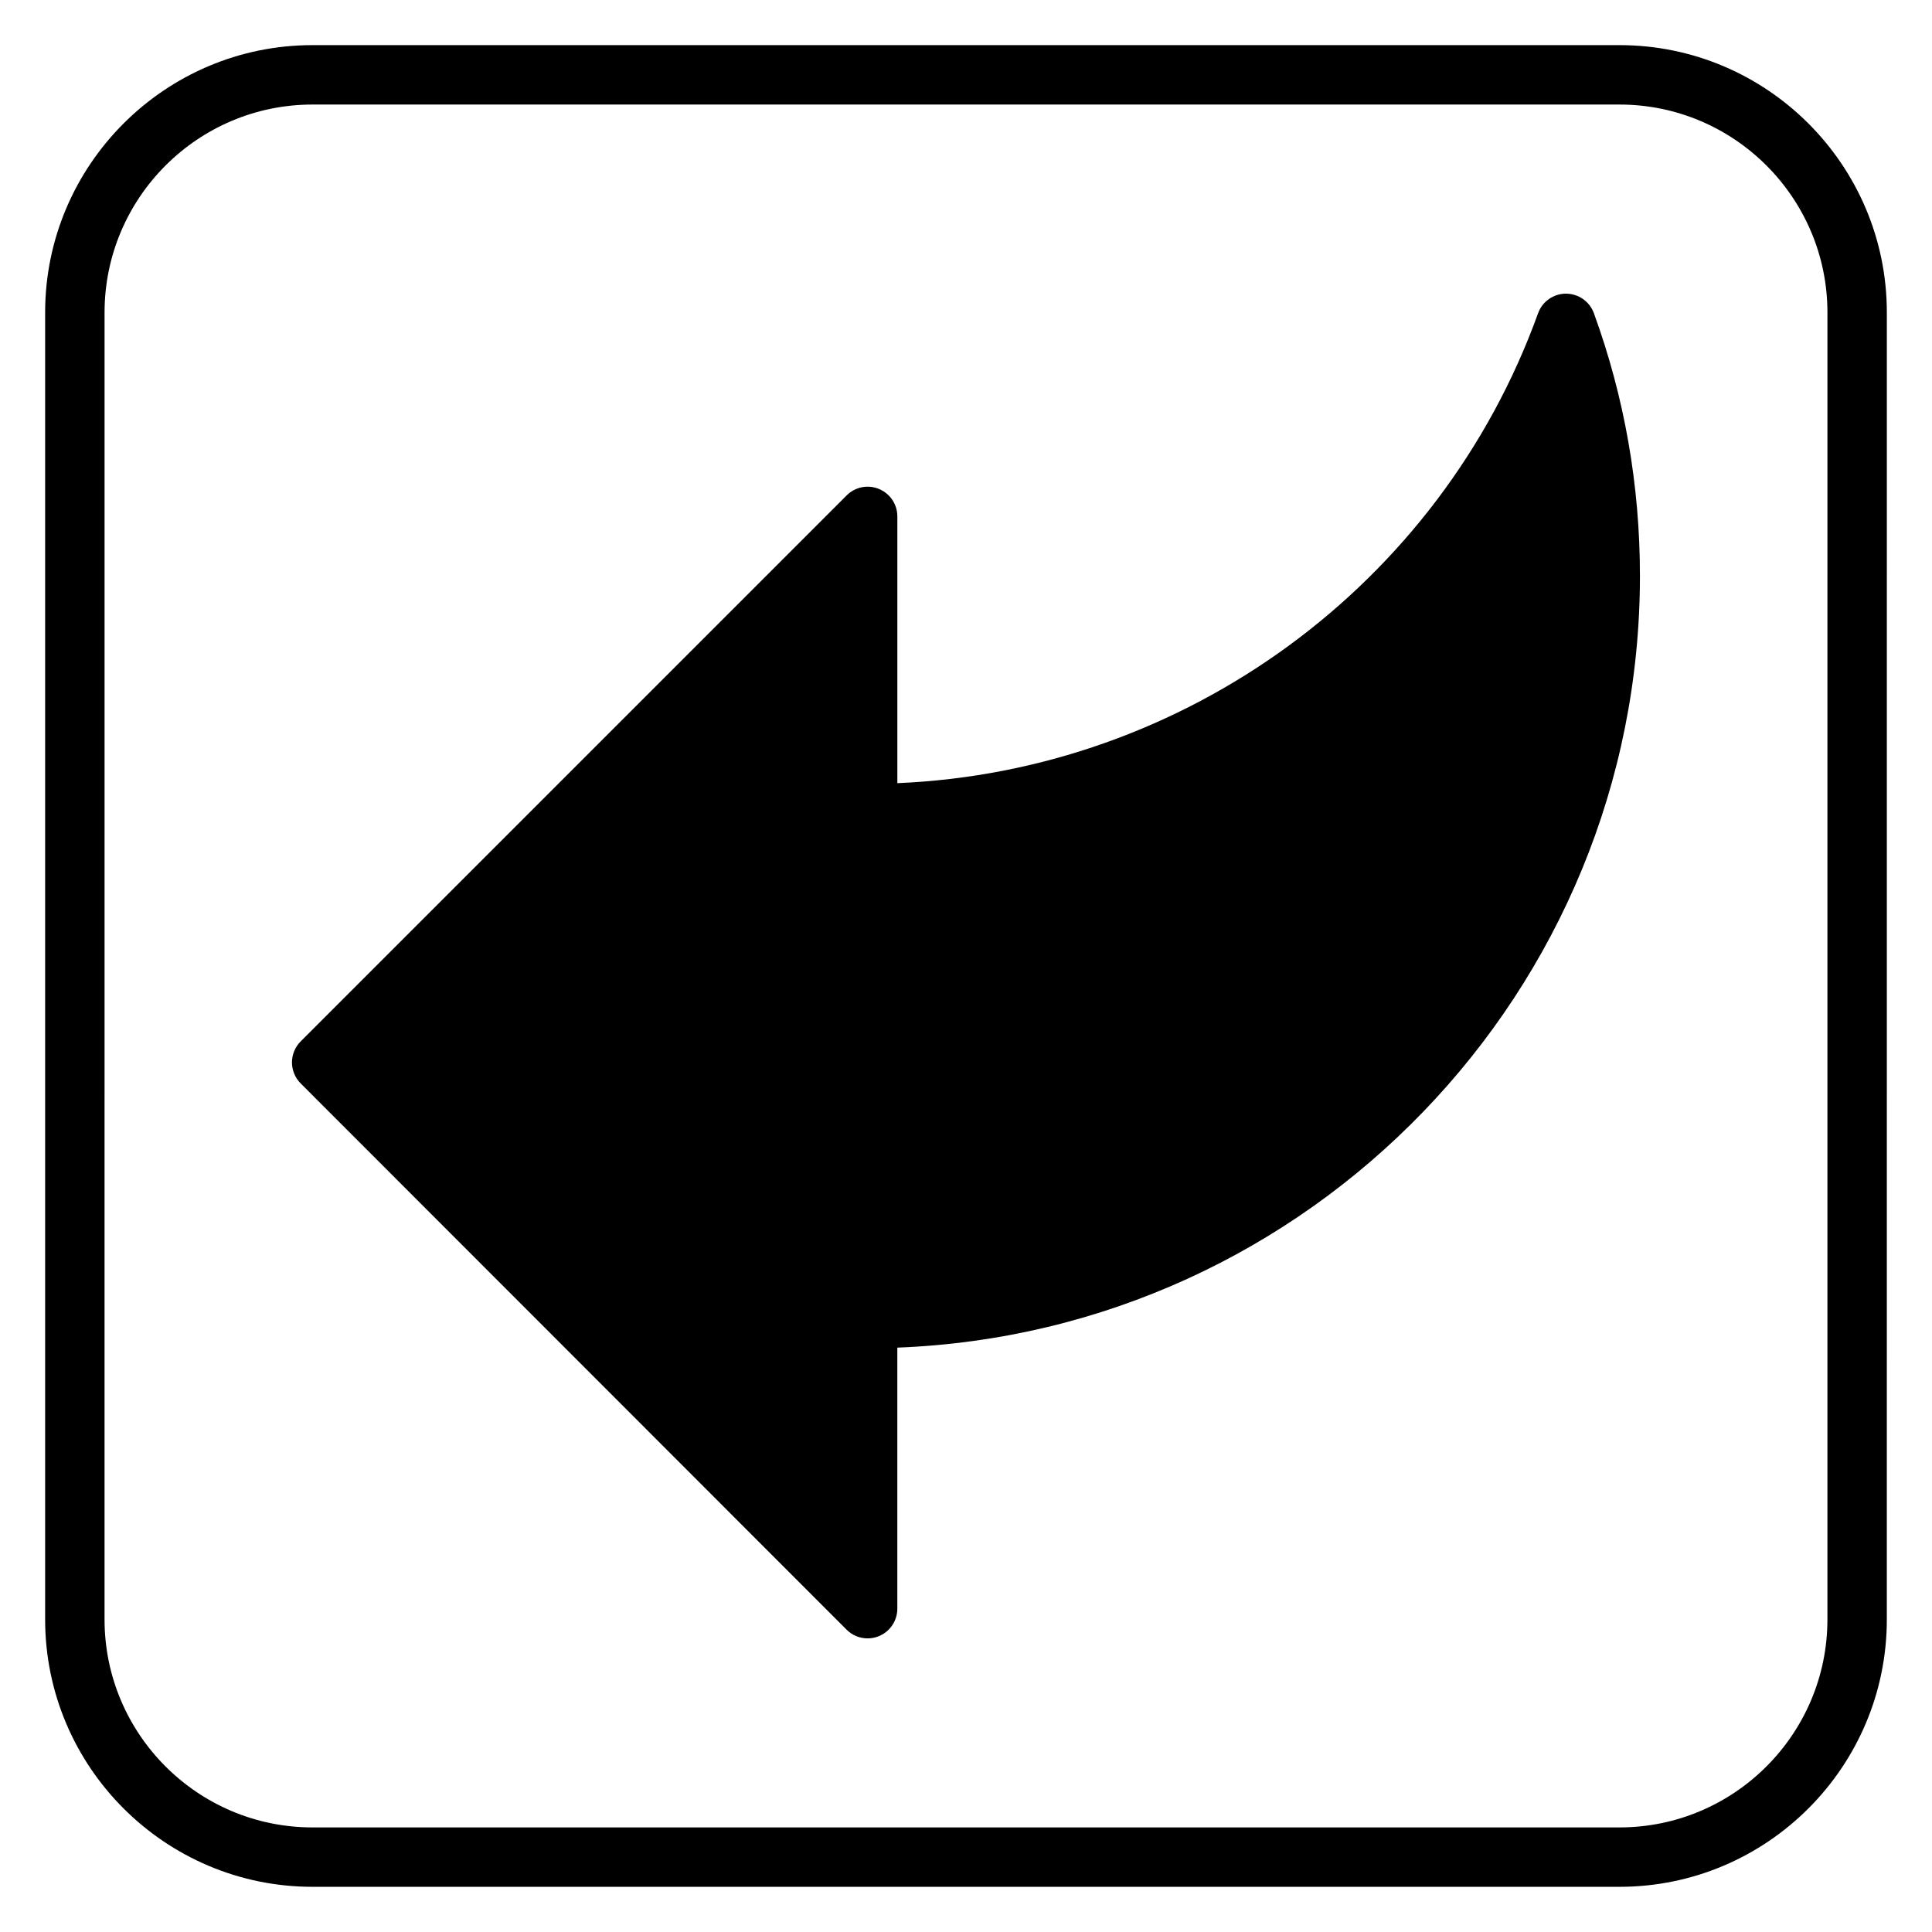 <?xml version="1.0" encoding="UTF-8"?>
<!-- The Best Svg Icon site in the world: iconSvg.co, Visit us! https://iconsvg.co -->
<svg fill="#000000" width="800px" height="800px" version="1.1" viewBox="144 144 512 512" xmlns="http://www.w3.org/2000/svg">
 <g>
  <path d="m559.01 221.82h-0.016c-3.312 0.008-6.266 2.082-7.387 5.195-26.016 72.109-93.617 121.34-169.8 124.53v-70.688c0-3.184-1.918-6.059-4.859-7.273-2.953-1.238-6.332-0.547-8.578 1.707l-144.69 144.69c-1.477 1.477-2.305 3.477-2.305 5.566 0 2.09 0.832 4.09 2.305 5.566l144.68 144.77c1.508 1.508 3.519 2.305 5.57 2.305 1.016 0 2.039-0.191 3.008-0.602 2.945-1.215 4.863-4.09 4.863-7.273v-69.18c109.22-4.16 196.8-94.309 196.8-204.53 0-23.969-4.106-47.387-12.207-69.609-1.133-3.102-4.09-5.172-7.398-5.172z"/>
  <path d="m573.18 155.96h-346.37c-39.062 0-70.848 31.781-70.848 70.848v346.37c0 39.066 31.785 70.848 70.848 70.848h346.37c39.066 0 70.848-31.781 70.848-70.848l0.004-346.37c0-39.066-31.781-70.848-70.848-70.848zm55.105 417.22c0 30.383-24.723 55.105-55.105 55.105h-346.37c-30.387 0-55.105-24.723-55.105-55.105l0.004-346.37c0-30.383 24.719-55.105 55.105-55.105h346.37c30.383 0 55.105 24.723 55.105 55.105z"/>
 </g>
</svg>